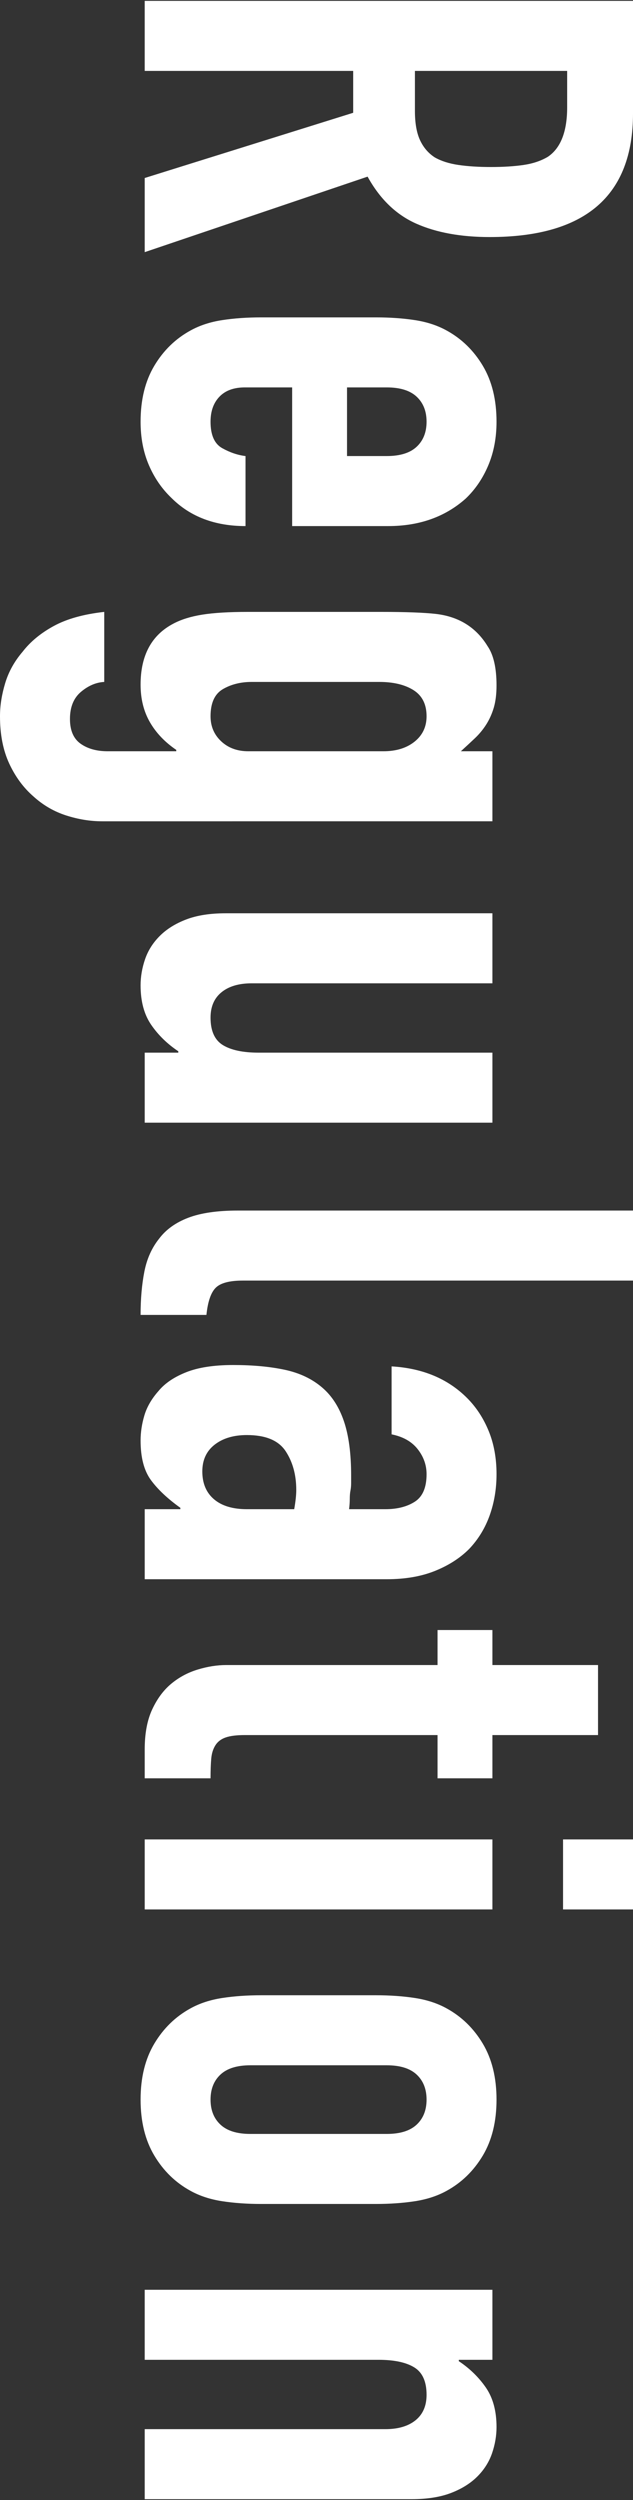<?xml version="1.0" encoding="UTF-8"?><svg id="a" xmlns="http://www.w3.org/2000/svg" width="329" height="1298" viewBox="0 0 329 1298"><rect x="0" y="0" width="329" height="1298" fill="#333333" stroke="none"/><defs><style>.b{fill:#fff;}</style></defs><path class="b" d="m75.211.458h253.789v58.457c0,42.773-24.834,64.159-74.497,64.159-14.971,0-27.686-2.316-38.14-6.951-10.46-4.633-18.891-12.776-25.308-24.417l-115.845,39.209v-38.495l108.36-33.863v-21.743h-108.36V.458Zm219.57,36.357h-79.13v20.674c0,6.416.891,11.523,2.673,15.327,1.782,3.798,4.333,6.772,7.663,8.911,3.325,1.899,7.424,3.208,12.298,3.921,4.868.713,10.515,1.07,16.931,1.07s12.058-.357,16.931-1.07c4.868-.713,9.09-2.139,12.654-4.277,6.65-4.517,9.98-13.072,9.98-25.664v-18.892Z"/><path class="b" d="m151.846,273.137v-72.001h-24.594c-5.703,0-10.103,1.604-13.189,4.811-3.091,3.208-4.633,7.541-4.633,13.01,0,6.89,2.016,11.463,6.059,13.724,4.037,2.256,8.075,3.62,12.119,4.1v36.357c-15.924,0-28.755-4.873-38.496-14.614-4.99-4.756-8.911-10.46-11.763-17.11-2.851-6.656-4.277-14.14-4.277-22.457,0-11.405,2.373-21.091,7.129-29.05,4.751-7.965,11.049-14.079,18.891-18.357,4.751-2.617,10.215-4.399,16.397-5.346,6.177-.953,12.949-1.426,20.317-1.426h59.527c7.363,0,14.135.473,20.317,1.426,6.177.947,11.64,2.729,16.396,5.346,7.842,4.278,14.136,10.392,18.892,18.357,4.751,7.959,7.129,17.645,7.129,29.05,0,8.316-1.426,15.862-4.278,22.635-2.851,6.772-6.772,12.531-11.763,17.287-10.693,9.502-24.121,14.258-40.278,14.258h-49.903Zm28.516-72.001v35.644h20.673c6.89,0,12.058-1.605,15.506-4.812,3.442-3.208,5.168-7.547,5.168-13.011s-1.727-9.802-5.168-13.01c-3.447-3.207-8.616-4.811-15.506-4.811h-20.673Z"/><path class="b" d="m54.18,354.048c-4.277.234-8.315,1.961-12.119,5.168-3.798,3.208-5.703,7.897-5.703,14.08,0,5.937,1.844,10.215,5.525,12.832,3.688,2.612,8.377,3.92,14.08,3.92h35.644v-.713c-5.942-4.043-10.514-8.855-13.723-14.436-3.208-5.586-4.812-12.063-4.812-19.426,0-15.21,5.703-25.787,17.11-31.724,4.038-2.138,9.028-3.687,14.97-4.633,5.937-.952,13.901-1.426,23.883-1.426h68.794c13.066,0,22.69.357,28.872,1.07,11.879,1.426,20.79,7.006,26.733,16.753,3.085,4.511,4.634,11.283,4.634,20.317,0,4.511-.479,8.377-1.426,11.585-.953,3.207-2.262,6.114-3.921,8.732-1.665,2.612-3.626,4.991-5.882,7.129-2.261,2.139-4.695,4.394-7.307,6.772h16.397v36.358H53.111c-6.177,0-12.415-1.013-18.713-3.03-6.294-2.021-11.941-5.291-16.932-9.803-5.224-4.516-9.445-10.22-12.654-17.109-3.207-6.895-4.812-15.094-4.812-24.595,0-5.469.891-11.172,2.673-17.109,1.782-5.943,4.812-11.406,9.089-16.397,4.044-5.23,9.446-9.686,16.218-13.366,6.773-3.688,15.506-6.121,26.199-7.308v36.358Zm76.636,0c-5.702,0-10.693,1.247-14.97,3.743-4.277,2.495-6.416,7.184-6.416,14.079,0,5.224,1.838,9.563,5.525,13.01,3.682,3.443,8.377,5.168,14.08,5.168h70.22c6.649,0,12.057-1.665,16.217-4.99,4.155-3.33,6.238-7.725,6.238-13.189,0-6.182-2.262-10.693-6.772-13.545-4.517-2.851-10.46-4.277-17.823-4.277h-66.299Z"/><path class="b" d="m255.929,582.884H75.211v-36.357h17.466v-.714c-5.703-3.804-10.398-8.377-14.08-13.723-3.681-5.347-5.525-12.18-5.525-20.496,0-4.517.774-9.034,2.317-13.545,1.542-4.517,4.099-8.554,7.663-12.119s8.137-6.417,13.724-8.555c5.58-2.139,12.414-3.207,20.496-3.207h138.657v36.357h-125.113c-6.655,0-11.885,1.543-15.684,4.634-3.804,3.085-5.702,7.486-5.702,13.188,0,6.89,2.139,11.641,6.416,14.259,4.277,2.612,10.454,3.921,18.535,3.921h121.549v36.357Z"/><path class="b" d="m329,628.506v36.358H126.182c-6.895,0-11.584,1.247-14.08,3.742-2.495,2.496-4.099,7.185-4.812,14.08h-34.218c0-8.321.657-15.807,1.96-22.457,1.304-6.655,3.86-12.358,7.664-17.11,3.565-4.755,8.61-8.376,15.149-10.872,6.533-2.495,15.149-3.742,25.843-3.742h205.313Z"/><path class="b" d="m75.211,783.557h18.535v-.714c-6.655-4.755-11.763-9.567-15.326-14.436-3.565-4.873-5.347-11.707-5.347-20.496,0-4.277.657-8.616,1.96-13.01,1.304-4.399,3.743-8.616,7.308-12.654,3.325-4.043,8.137-7.307,14.436-9.802,6.293-2.496,14.435-3.743,24.417-3.743,10.214,0,19.187.83,26.911,2.495,7.719,1.66,14.196,4.752,19.426,9.268,4.991,4.278,8.733,10.098,11.229,17.466,2.495,7.363,3.742,16.753,3.742,28.16v3.921c0,1.425-.123,2.729-.356,3.921-.24,1.186-.356,2.612-.356,4.277s-.123,3.442-.357,5.347h18.892c6.177,0,11.283-1.309,15.327-3.921,4.038-2.618,6.059-7.368,6.059-14.259,0-4.755-1.548-9.089-4.633-13.01-3.091-3.921-7.609-6.477-13.545-7.663v-35.288c16.157.947,29.229,6.416,39.209,16.396,4.751,4.751,8.493,10.454,11.228,17.11,2.729,6.65,4.1,14.136,4.1,22.456,0,7.603-1.192,14.732-3.565,21.387-2.379,6.65-5.942,12.476-10.694,17.466-4.756,4.751-10.693,8.555-17.822,11.406-7.128,2.851-15.449,4.277-24.951,4.277h-125.825v-36.357Zm77.705,0c.713-4.044,1.069-7.368,1.069-9.98,0-7.842-1.843-14.559-5.525-20.139-3.687-5.586-10.398-8.377-20.139-8.377-6.895,0-12.475,1.659-16.752,4.991-4.278,3.325-6.417,7.958-6.417,13.901,0,6.177,2.017,10.989,6.059,14.436,4.038,3.442,9.741,5.168,17.11,5.168h24.595Z"/><path class="b" d="m255.929,864.468h54.893v36.358h-54.893v22.456h-28.516v-22.456h-100.161c-4.278,0-7.609.412-9.98,1.247-2.379.83-4.161,2.194-5.347,4.1-1.192,1.898-1.905,4.216-2.139,6.95-.24,2.729-.356,6.116-.356,10.159h-34.219v-14.97c0-8.321,1.303-15.272,3.921-20.852,2.612-5.587,5.937-10.042,9.98-13.367,4.038-3.33,8.611-5.764,13.724-7.307,5.107-1.549,10.036-2.317,14.792-2.317h109.785v-18.178h28.516v18.178Z"/><path class="b" d="m75.211,955.004h180.718v36.357H75.211v-36.357Zm217.432,0h36.358v36.357h-36.358v-36.357Z"/><path class="b" d="m195.333,1035.913c7.363,0,14.135.473,20.317,1.426,6.177.947,11.64,2.728,16.396,5.346,7.842,4.277,14.136,10.393,18.892,18.358,4.751,7.958,7.129,17.644,7.129,29.05s-2.379,21.085-7.129,29.05c-4.756,7.959-11.05,14.08-18.892,18.357-4.756,2.612-10.22,4.394-16.396,5.347-6.182.947-12.954,1.426-20.317,1.426h-59.527c-7.368,0-14.14-.479-20.317-1.426-6.182-.953-11.647-2.735-16.397-5.347-7.842-4.277-14.14-10.398-18.891-18.357-4.756-7.965-7.129-17.644-7.129-29.05s2.373-21.092,7.129-29.05c4.751-7.965,11.049-14.081,18.891-18.358,4.751-2.618,10.215-4.399,16.397-5.346,6.177-.953,12.949-1.426,20.317-1.426h59.527Zm-65.23,36.357c-6.895,0-12.063,1.605-15.505,4.812-3.447,3.209-5.168,7.541-5.168,13.011s1.721,9.802,5.168,13.01c3.442,3.208,8.61,4.812,15.505,4.812h70.932c6.89,0,12.058-1.604,15.506-4.812,3.442-3.208,5.168-7.546,5.168-13.01s-1.727-9.802-5.168-13.011c-3.447-3.207-8.616-4.812-15.506-4.812h-70.932Z"/><path class="b" d="m75.211,1188.827h180.718v36.357h-17.466v.713c5.703,3.799,10.392,8.377,14.079,13.724,3.682,5.347,5.526,12.176,5.526,20.496,0,4.511-.774,9.029-2.317,13.545-1.548,4.511-4.1,8.555-7.663,12.12-3.565,3.564-8.143,6.415-13.724,8.554-5.586,2.139-12.42,3.207-20.496,3.207H75.211v-36.357h125.112c6.65,0,11.88-1.548,15.684-4.634,3.799-3.09,5.703-7.485,5.703-13.189,0-6.895-2.139-11.645-6.416-14.257-4.277-2.618-10.46-3.922-18.536-3.922h-121.548v-36.357Z"/></svg>